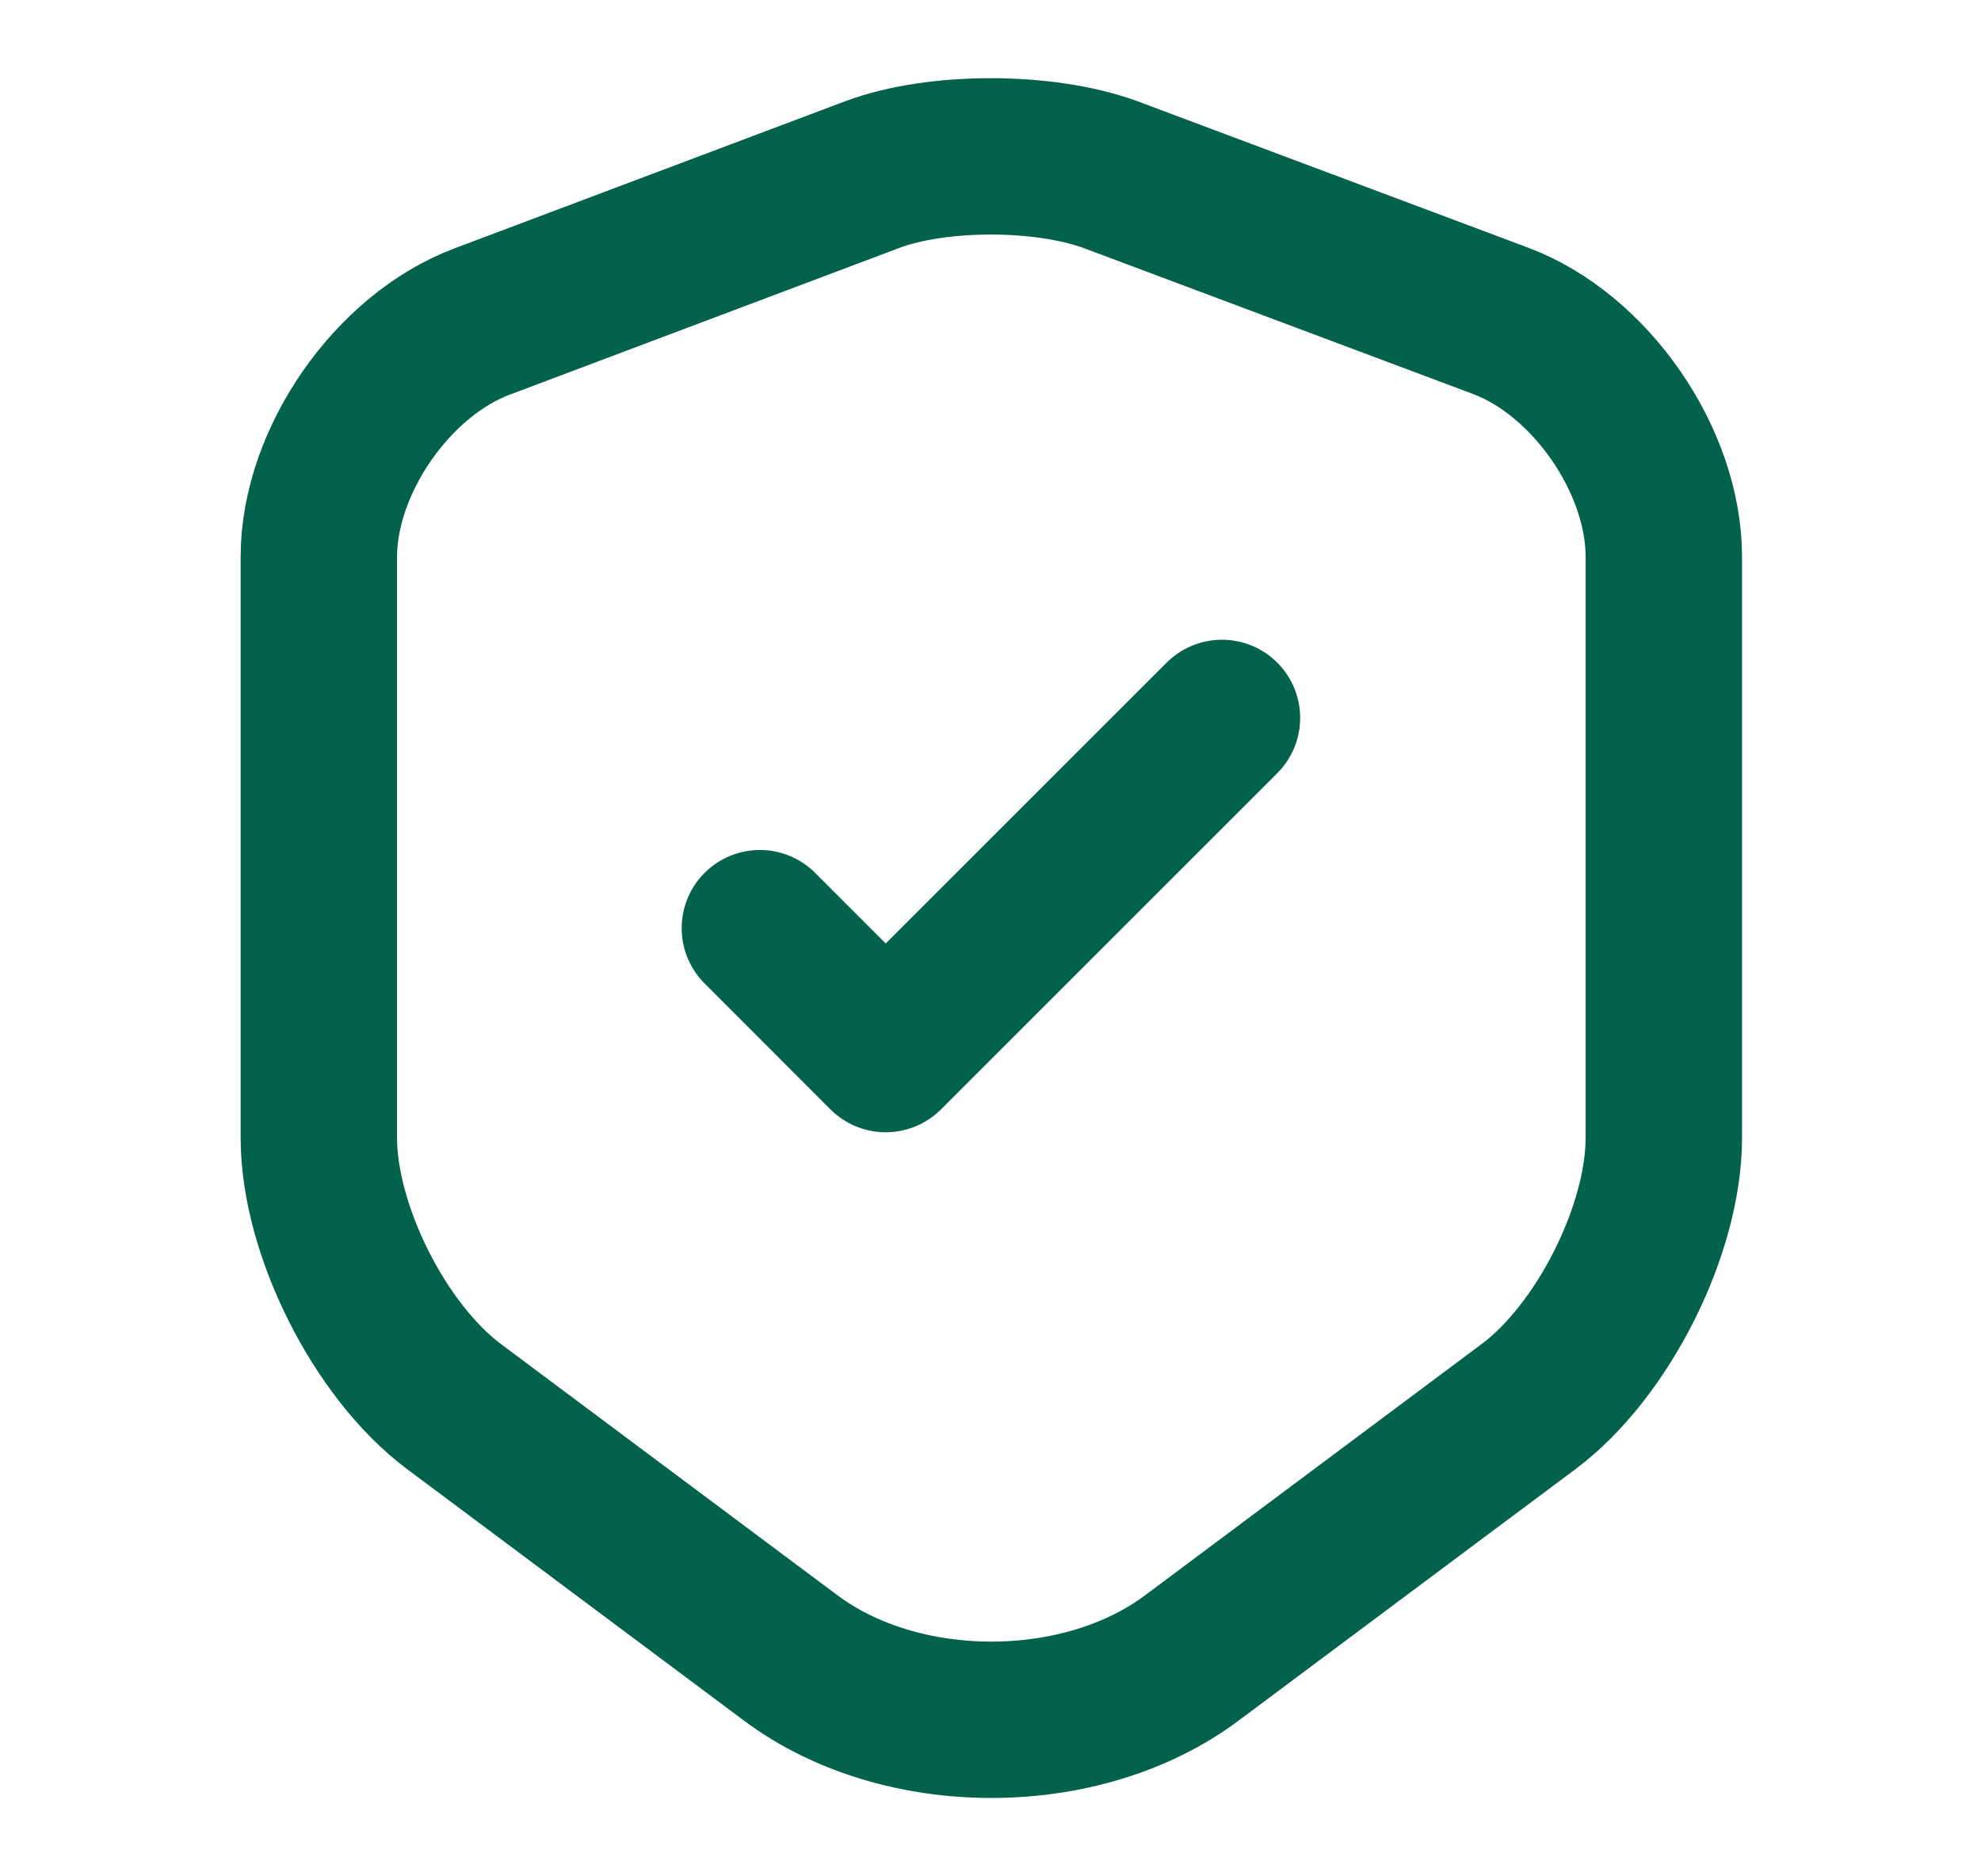 <svg width="19" height="18" viewBox="0 0 19 18" fill="none" xmlns="http://www.w3.org/2000/svg">
    <path
        d="M8.368 1.674L4.625 3.084C3.763 3.407 3.058 4.427 3.058 5.342V10.914C3.058 11.799 3.643 12.962 4.355 13.494L7.58 15.902C8.638 16.697 10.378 16.697 11.435 15.902L14.66 13.494C15.373 12.962 15.958 11.799 15.958 10.914V5.342C15.958 4.419 15.253 3.399 14.39 3.077L10.648 1.674C10.01 1.442 8.99 1.442 8.368 1.674Z"
        stroke="#03624C" stroke-width="1.5" stroke-linecap="round" stroke-linejoin="round" />
    <path d="M7.288 8.904L8.495 10.112L11.72 6.887" stroke="#03624C" stroke-width="1.5" stroke-linecap="round"
        stroke-linejoin="round" />
</svg>